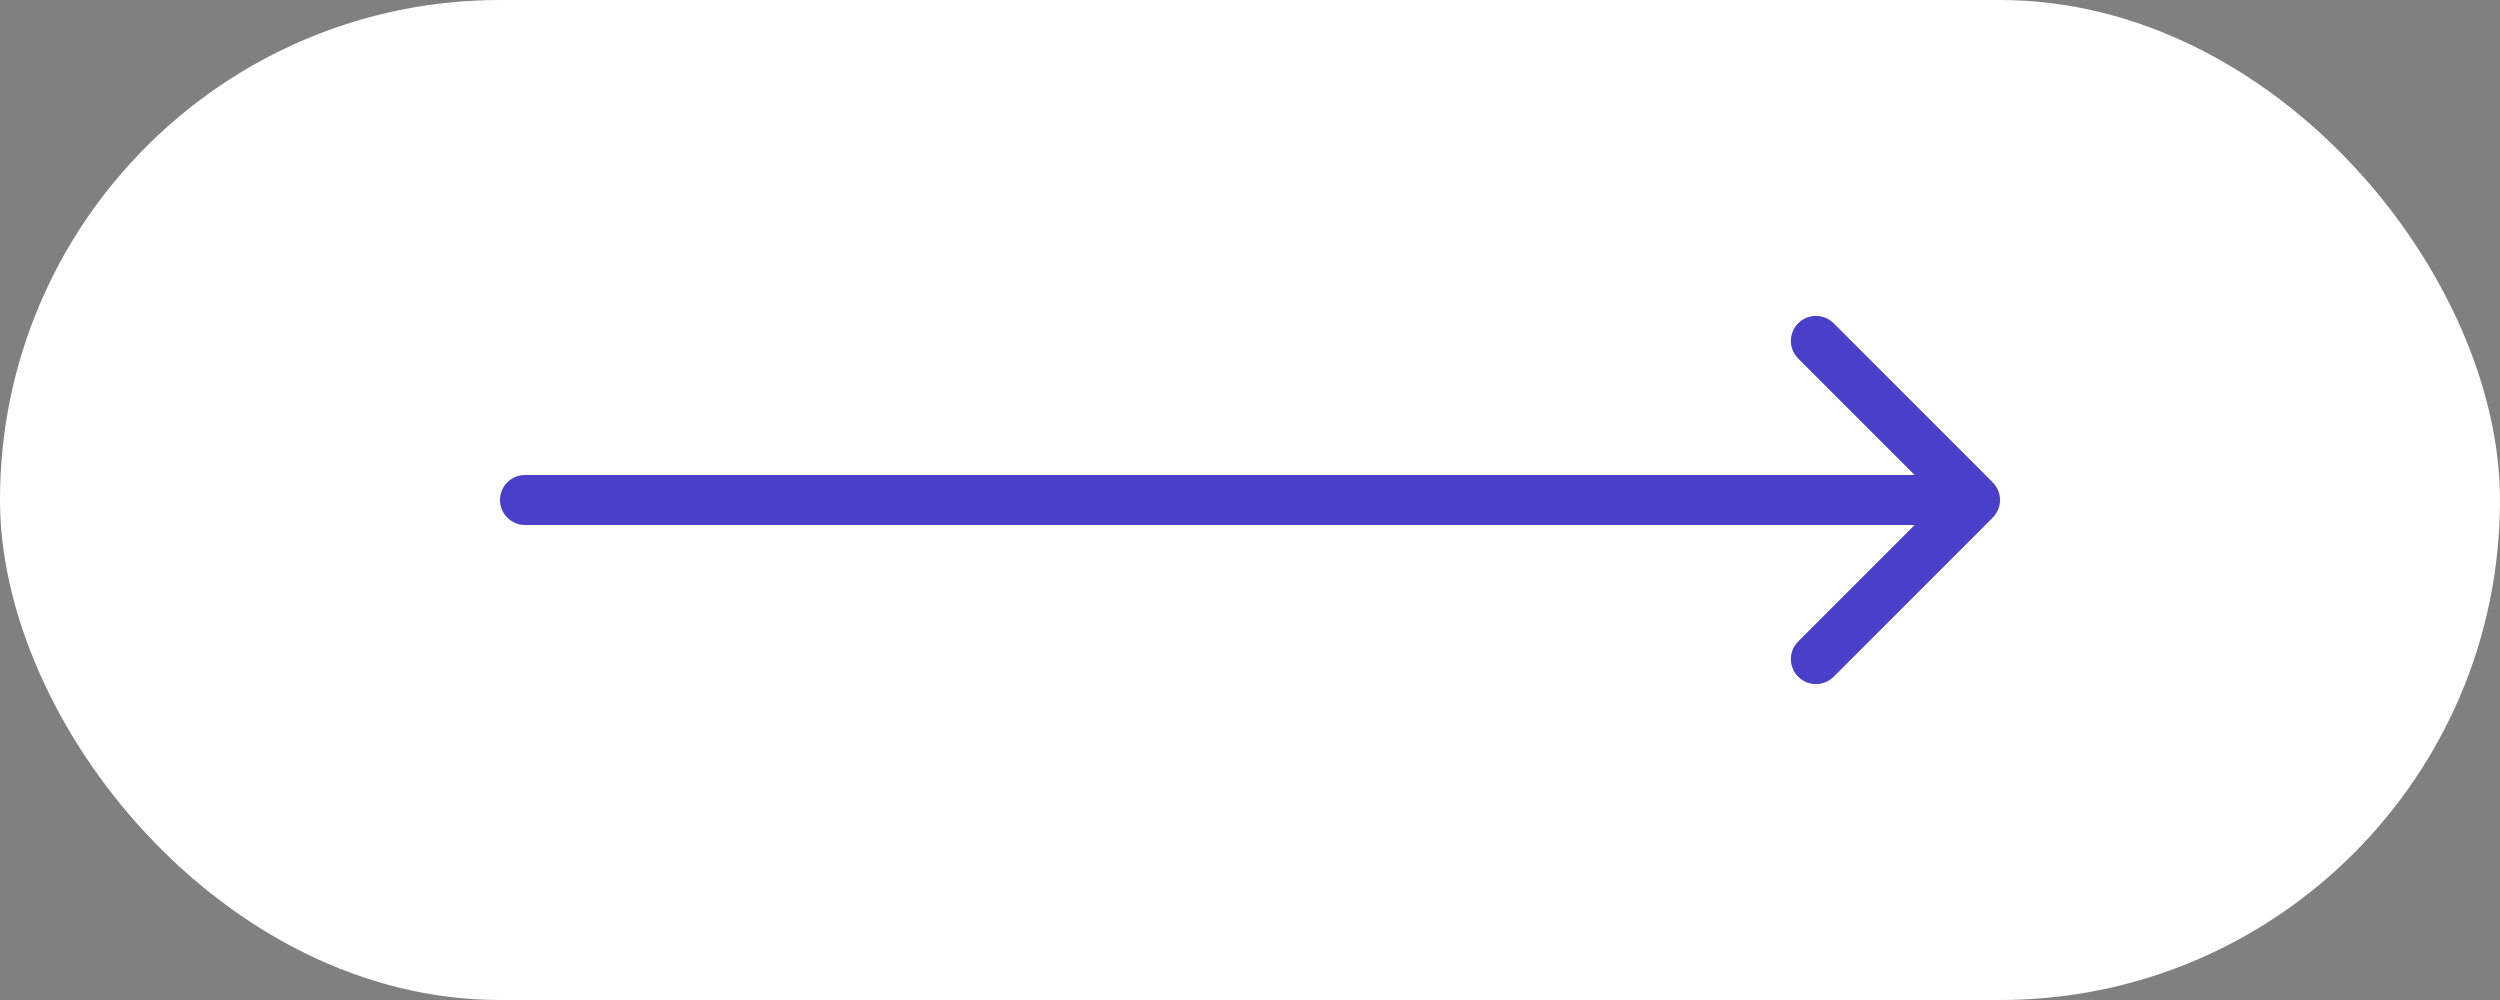<?xml version="1.0" encoding="UTF-8"?> <svg xmlns="http://www.w3.org/2000/svg" width="100" height="40" viewBox="0 0 100 40" fill="none"><rect x="0" y="0" width="100" height="40" fill="#808080" stroke="none"/> <rect width="100" height="40" rx="20" fill="white"></rect> <path d="M21 19C20.448 19 20 19.448 20 20C20 20.552 20.448 21 21 21V19ZM79.707 20.707C80.098 20.317 80.098 19.683 79.707 19.293L73.343 12.929C72.953 12.538 72.32 12.538 71.929 12.929C71.538 13.319 71.538 13.953 71.929 14.343L77.586 20L71.929 25.657C71.538 26.047 71.538 26.68 71.929 27.071C72.32 27.462 72.953 27.462 73.343 27.071L79.707 20.707ZM21 21H79V19H21V21Z" fill="#4A3FC9"></path> </svg> 